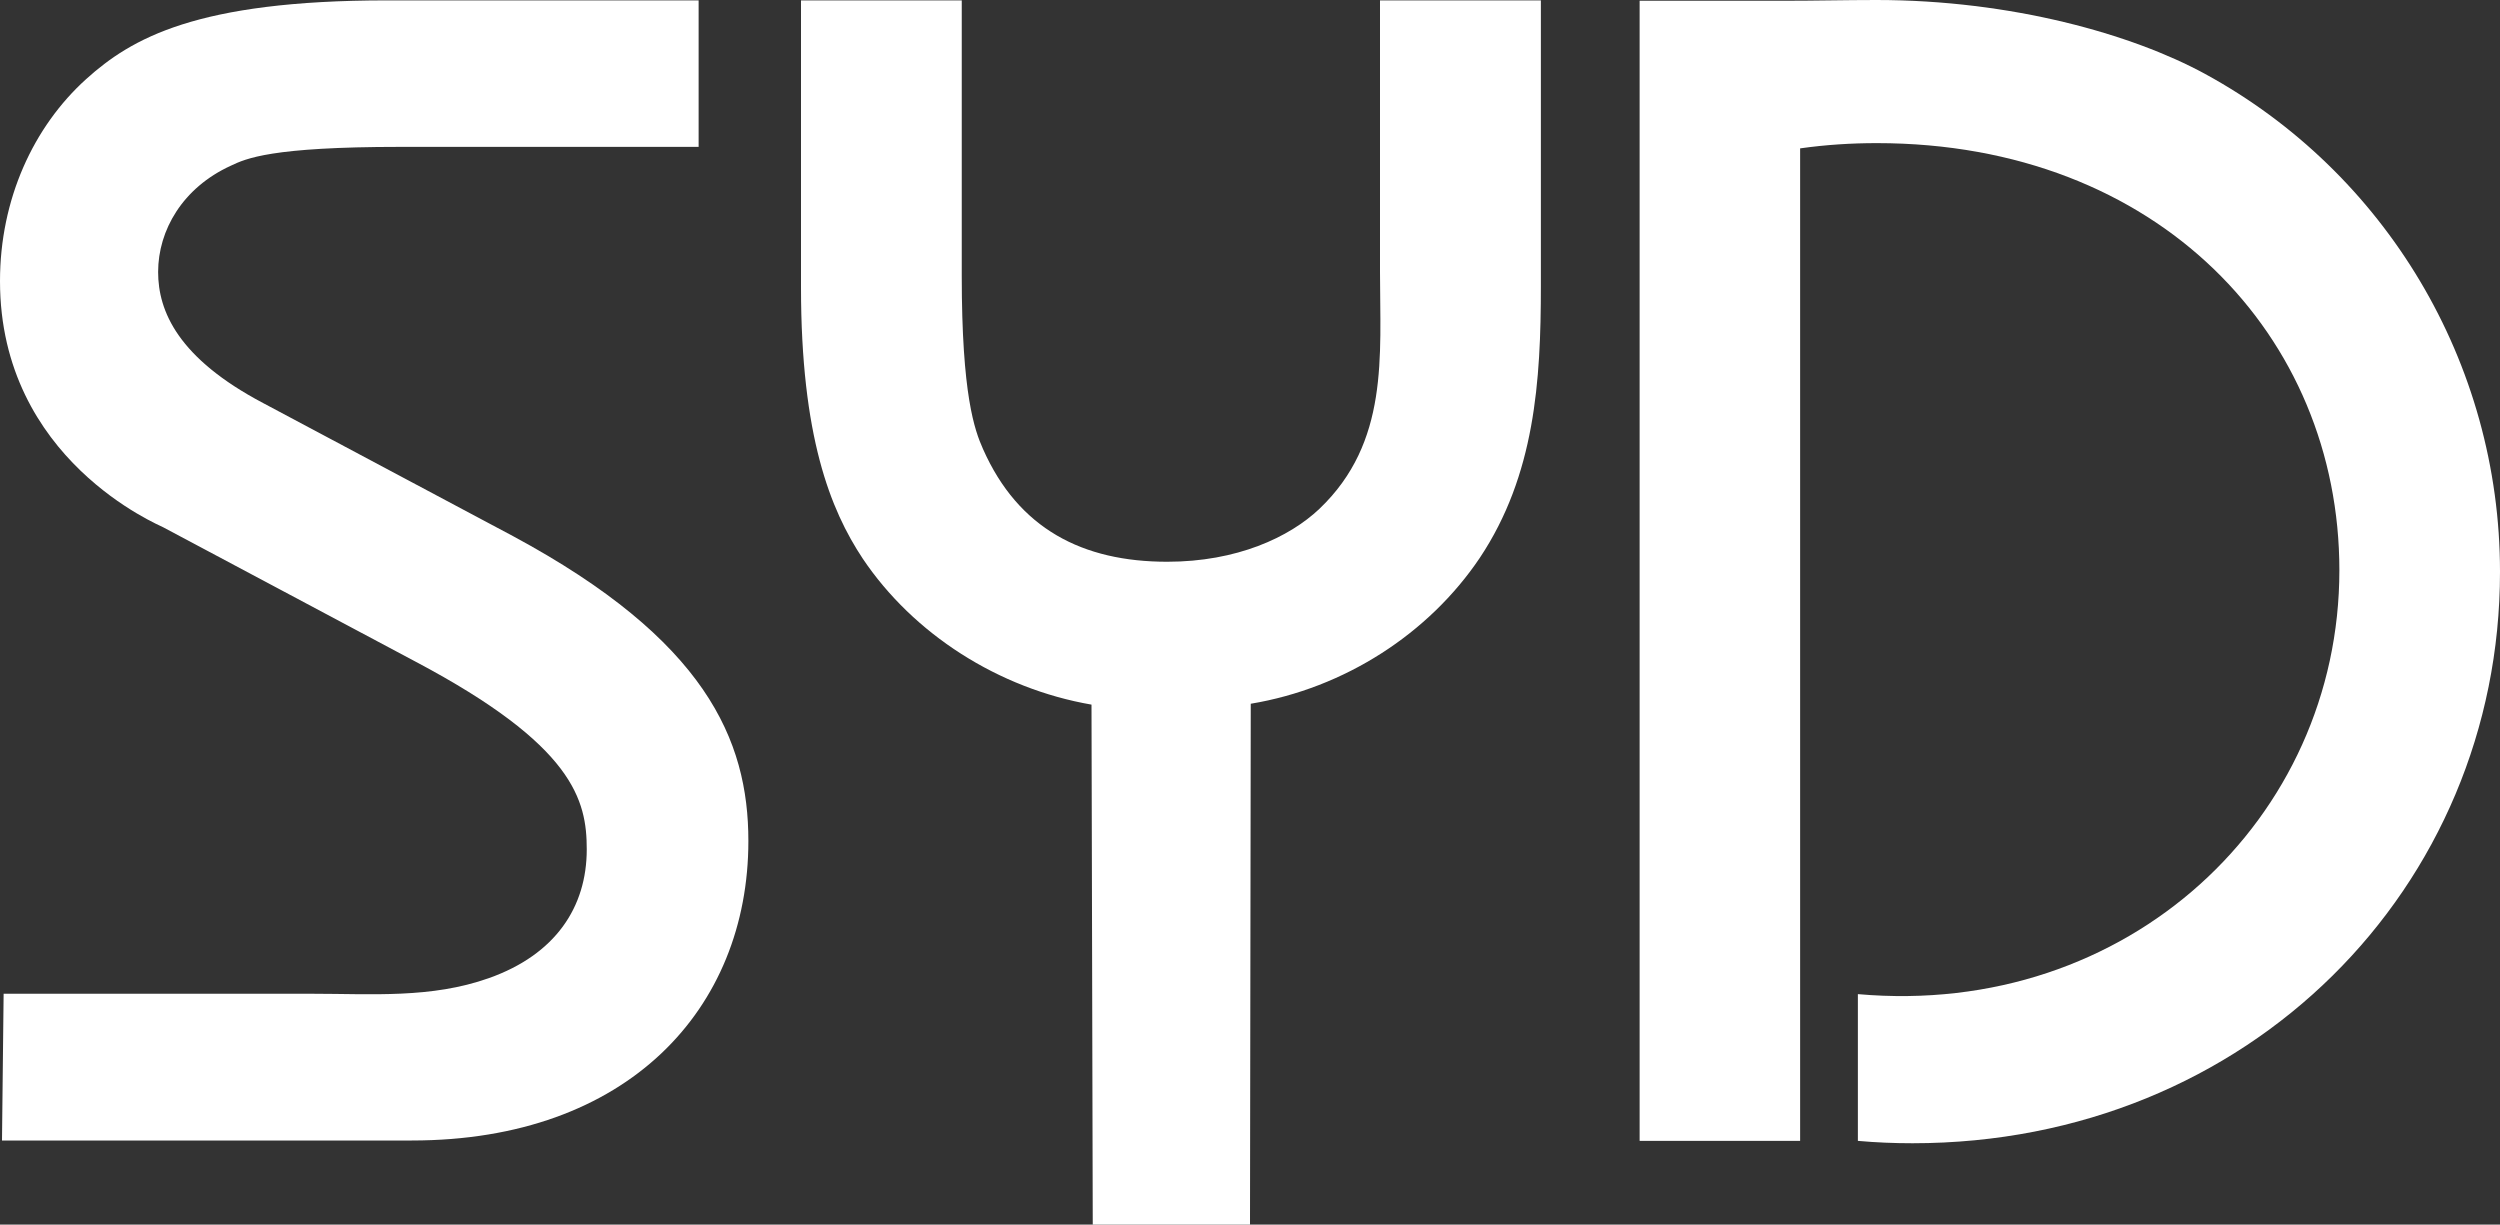 <?xml version="1.0" encoding="utf-8"?>
<!-- Generator: Adobe Illustrator 26.1.0, SVG Export Plug-In . SVG Version: 6.00 Build 0)  -->
<svg version="1.1" id="Layer_1" xmlns="http://www.w3.org/2000/svg" xmlns:xlink="http://www.w3.org/1999/xlink" x="0px" y="0px"
	 viewBox="0 0 2000 979.7" style="enable-background:new 0 0 2000 979.7;" xml:space="preserve">
<rect x="0" y="0" width="2000" height="979.7" fill="#333333" stroke="none"/>
<style type="text/css">
	.st0{fill-rule:evenodd;clip-rule:evenodd;fill:#FFFFFF;}
</style>
<path class="st0" d="M1311.7,912.7h128.4v-794c20.5-2.9,40.8-4.2,61.3-4.2c225.4,0,370.1,154.6,370.1,341.7
	c0,198.6-168.9,358.3-385.2,339.1v117.4c14.4,1.3,29.2,1.9,43.7,1.9c269.3,0,470-205,470-457.1c0-167.5-91.8-319.8-236-398.4
	C1705.6,27.3,1609,0,1501.1,0c-24.4,0-48.8,0.6-73.2,0.6h-116.2L1311.7,912.7L1311.7,912.7z"/>
<path class="st0" d="M1.6,912.4h327.8c173,0,269.3-105.6,269.3-239.6c0-81.2-34.4-161-188.1-243.8l-200-106.5
	c-68.1-35.9-84.1-73.5-84.1-104.9c0-33.4,19.6-67.4,58.1-85c12.2-5.8,32.1-15.1,135.5-15.1h238.8V0.3H309.8
	C157,0.3,105,30.8,69,63.2C26.7,101.4,0,159.4,0,224.9c0,143.1,128.1,195.4,130.7,197l201.9,107.5c126.5,67,136.8,110.7,136.8,150.1
	c0,46.2-25,84.1-78.3,103c-46.2,16.4-93.7,12.5-141.3,12.5H2.9L1.6,912.4z"/>
<path class="st0" d="M874.2,979.7H1000l0.6-416.7c75.1-12.5,142.5-56.1,183.3-116.8c44-66.1,48.8-141.2,48.8-217.5V0.3H1104v217.2
	c0,67.4,7.4,136.3-48.5,189.6c-24.1,22.8-66.1,42.3-121.7,42.3c-67.7,0-119.1-26.3-147.4-90.2c-6.7-15.1-17-43-17-138.6V0.3H640.8
	v229.4c0,119.3,23.4,178,49.4,217.2c40.5,60.3,108.5,103.9,183,116.8L874.2,979.7z"/>
</svg>
